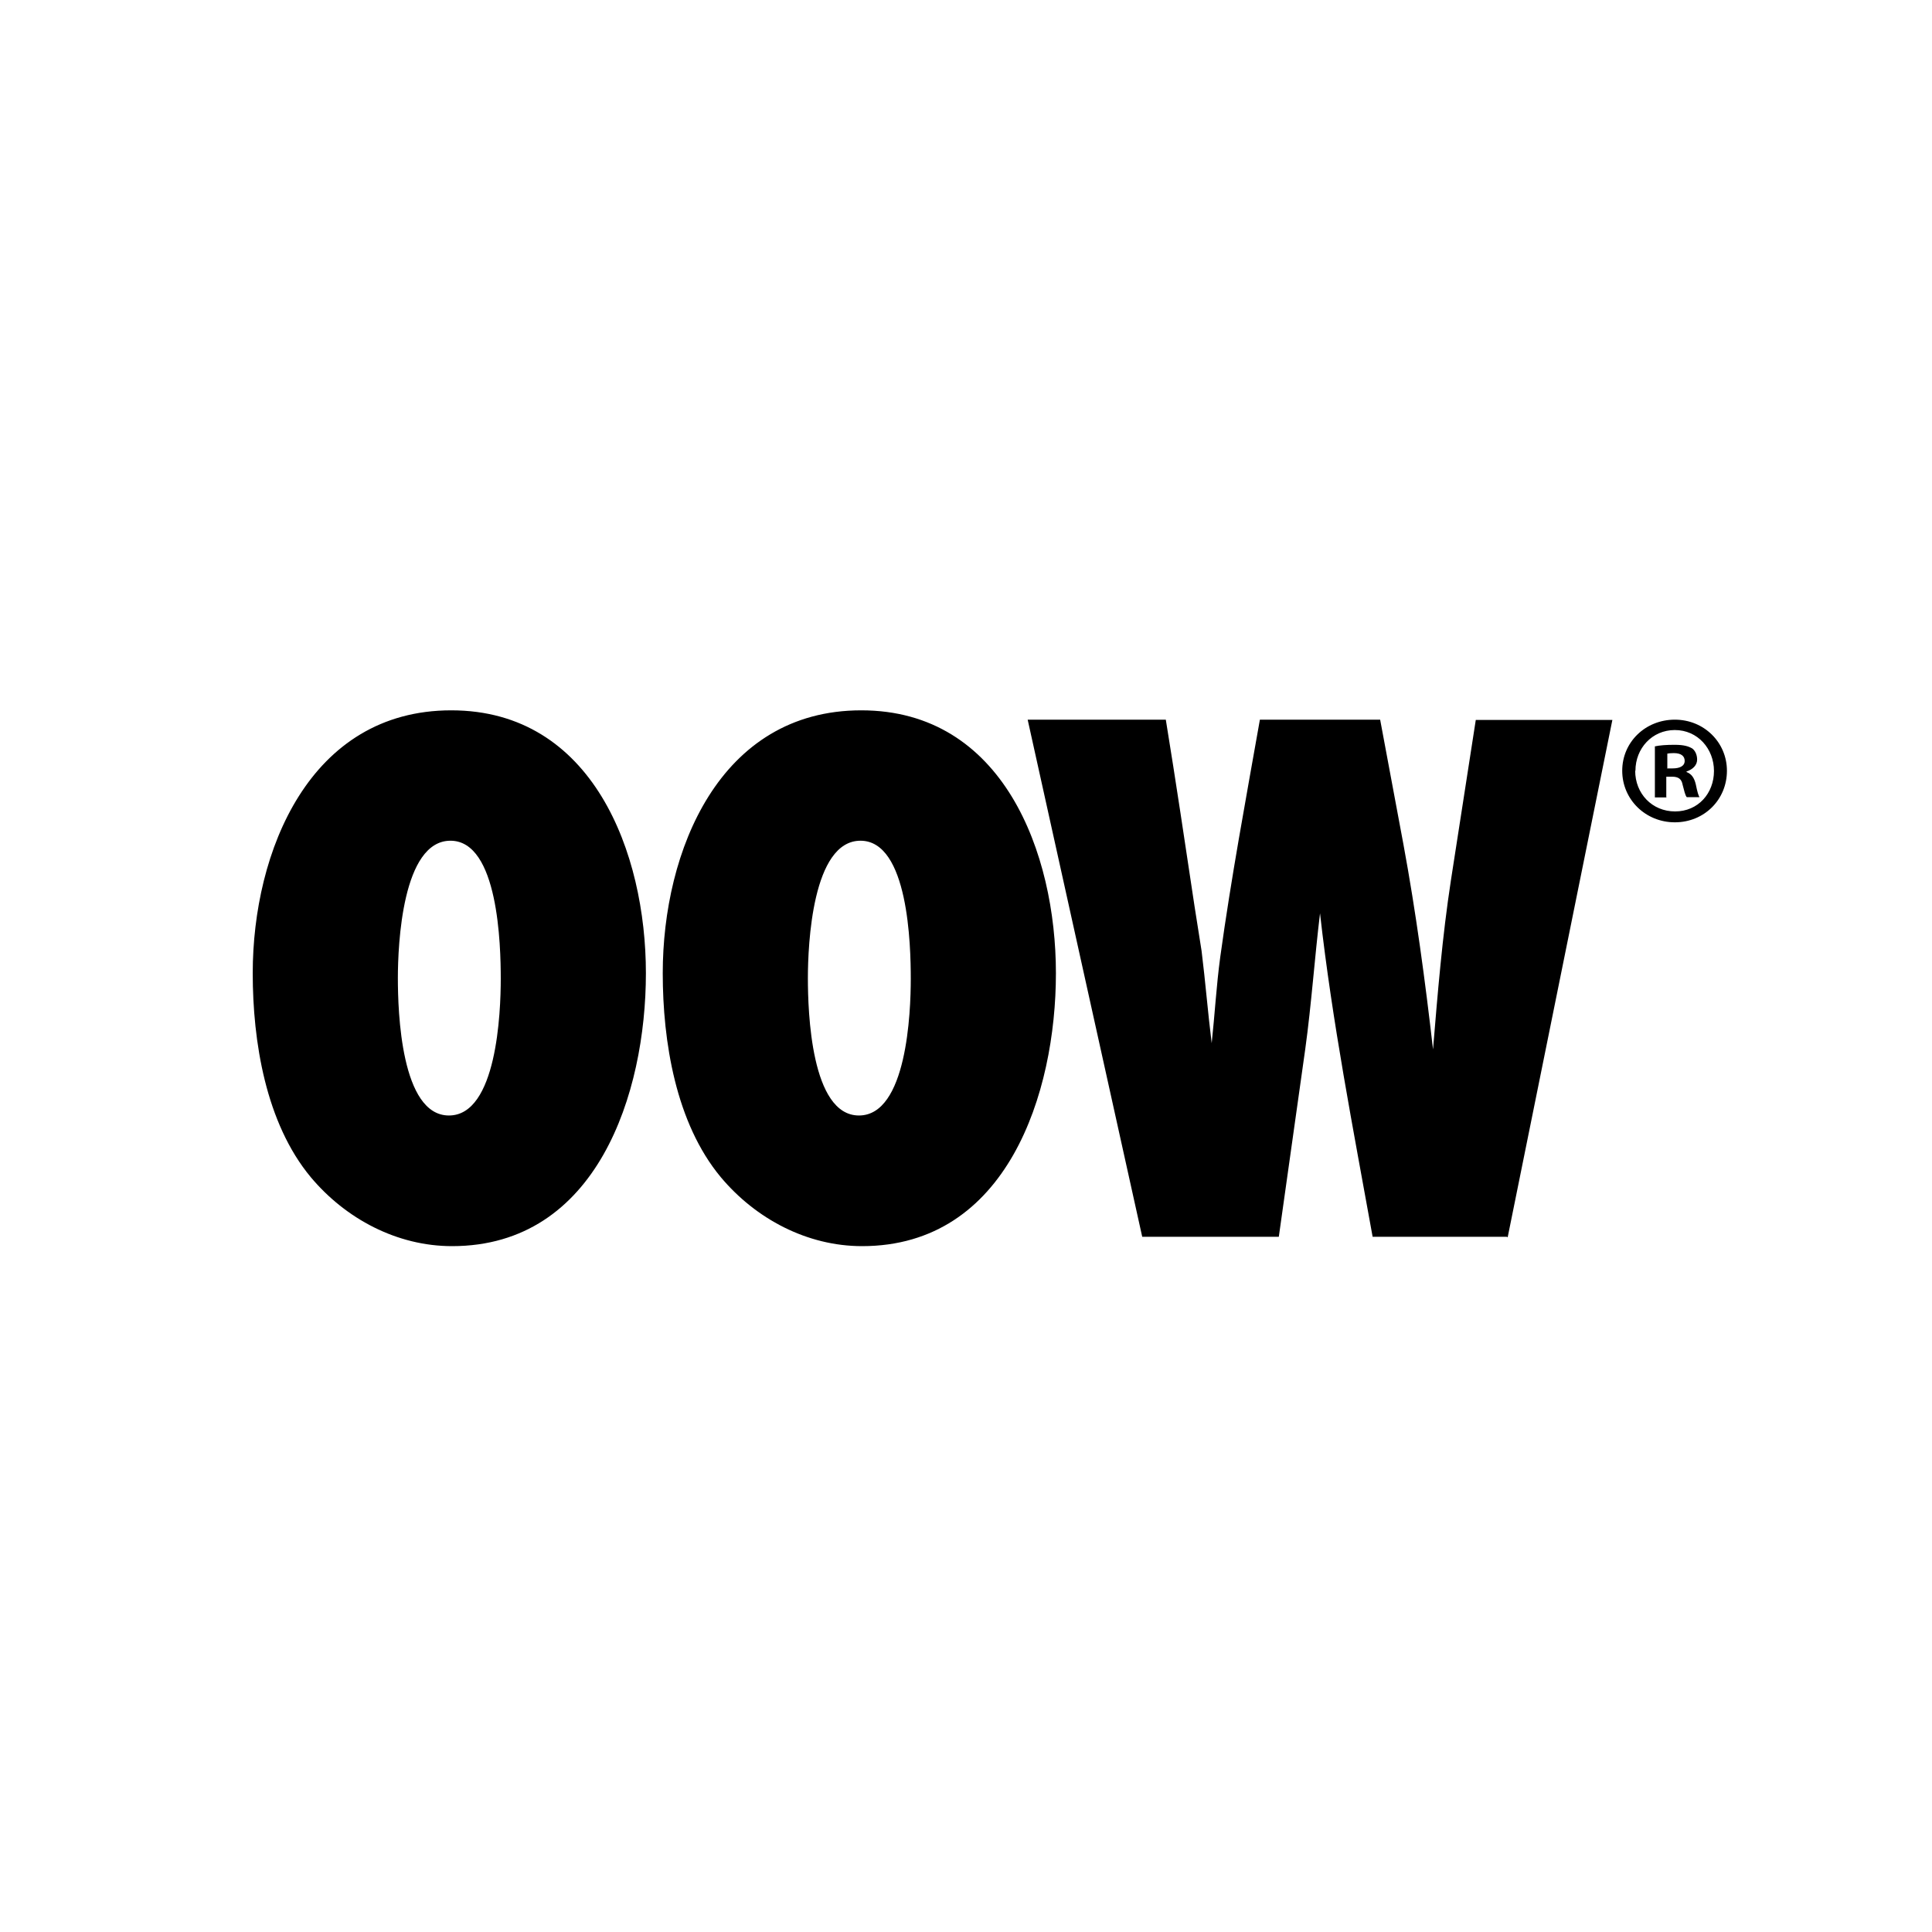 <svg xmlns="http://www.w3.org/2000/svg" fill="none" viewBox="0 0 3000 3000" height="3000" width="3000">
<path fill="black" d="M701.915 1935C616.596 1935 536.911 1892.74 482.58 1827.93C412.553 1743.81 392.431 1617.01 392.431 1511.15C392.431 1322.37 480.568 1103 700.708 1103C920.848 1103 1002.95 1324.79 1002.95 1511.15C1002.95 1697.52 927.288 1935 701.915 1935ZM699.501 1305.47C624.645 1305.47 617.803 1466.87 617.803 1518.8C617.803 1570.72 622.633 1732.13 697.086 1732.13C771.539 1732.13 777.576 1571.93 777.576 1520.01C777.576 1468.08 773.954 1305.47 699.501 1305.47ZM1338.59 1935C1253.27 1935 1173.59 1892.74 1119.26 1827.93C1049.23 1743.81 1029.11 1617.01 1029.11 1511.15C1029.11 1321.97 1116.84 1103 1337.38 1103C1557.93 1103 1639.62 1324.79 1639.62 1511.15C1639.62 1697.52 1563.96 1935 1338.59 1935ZM1336.18 1305.47C1261.32 1305.47 1254.48 1466.87 1254.48 1518.8C1254.48 1570.72 1259.31 1732.13 1333.76 1732.13C1408.22 1732.13 1414.25 1571.93 1414.25 1520.01C1414.25 1468.08 1410.63 1305.47 1336.18 1305.47ZM2339.89 1920.51H2131.42C2101.24 1753.06 2068.64 1586.82 2049.72 1418.17C2041.27 1488.21 2036.44 1559.05 2026.78 1629.09L1985.73 1920.51H1773.64L1595.76 1117.49H1810.26C1825.96 1213.69 1840.45 1311.5 1854.94 1407.7C1858.56 1430.65 1862.18 1453.59 1865.8 1476.53C1871.84 1524.84 1875.46 1571.53 1881.5 1619.83C1886.33 1575.15 1888.74 1530.87 1894.78 1486.19C1911.68 1363.43 1934.62 1240.66 1956.35 1117.49H2143.09L2179.31 1311.5C2198.63 1416.16 2213.12 1523.63 2225.19 1629.49C2232.43 1541.74 2239.68 1453.59 2252.96 1367.05L2291.59 1117.89H2503.69L2341.1 1921.31L2339.89 1920.51ZM2681.57 1196.79C2681.57 1241.87 2646.15 1276.89 2600.68 1276.89C2555.2 1276.89 2518.98 1241.47 2518.98 1196.79C2518.98 1152.11 2555.2 1117.49 2600.68 1117.49C2646.15 1117.49 2681.57 1152.91 2681.57 1196.79ZM2539.1 1196.79C2539.1 1232.21 2565.26 1259.98 2601.08 1259.98C2636.9 1259.98 2661.45 1231.81 2661.45 1197.19C2661.45 1162.57 2636.09 1133.59 2600.68 1133.59C2565.26 1133.59 2539.5 1162.17 2539.5 1196.79H2539.1ZM2588.2 1238.25H2569.69V1158.95C2576.93 1157.34 2586.99 1156.53 2600.27 1156.53C2615.16 1156.53 2622.01 1158.95 2627.64 1162.17C2632.07 1165.39 2635.29 1171.83 2635.29 1179.48C2635.29 1188.33 2628.45 1194.77 2618.79 1197.99V1198.8C2626.43 1201.62 2630.86 1207.65 2633.27 1218.12C2635.69 1230.19 2637.3 1235.03 2638.91 1237.84H2619.19C2616.77 1235.03 2615.16 1227.78 2612.75 1218.52C2611.14 1209.67 2606.31 1206.04 2596.25 1206.04H2587.4V1237.84L2588.2 1238.25ZM2588.6 1193.16H2597.46C2607.52 1193.16 2615.97 1189.94 2615.97 1181.49C2615.97 1174.25 2610.74 1169.42 2599.07 1169.42C2594.24 1169.42 2591.02 1169.82 2589.01 1170.22V1192.76L2588.6 1193.16Z"></path>
</svg>
